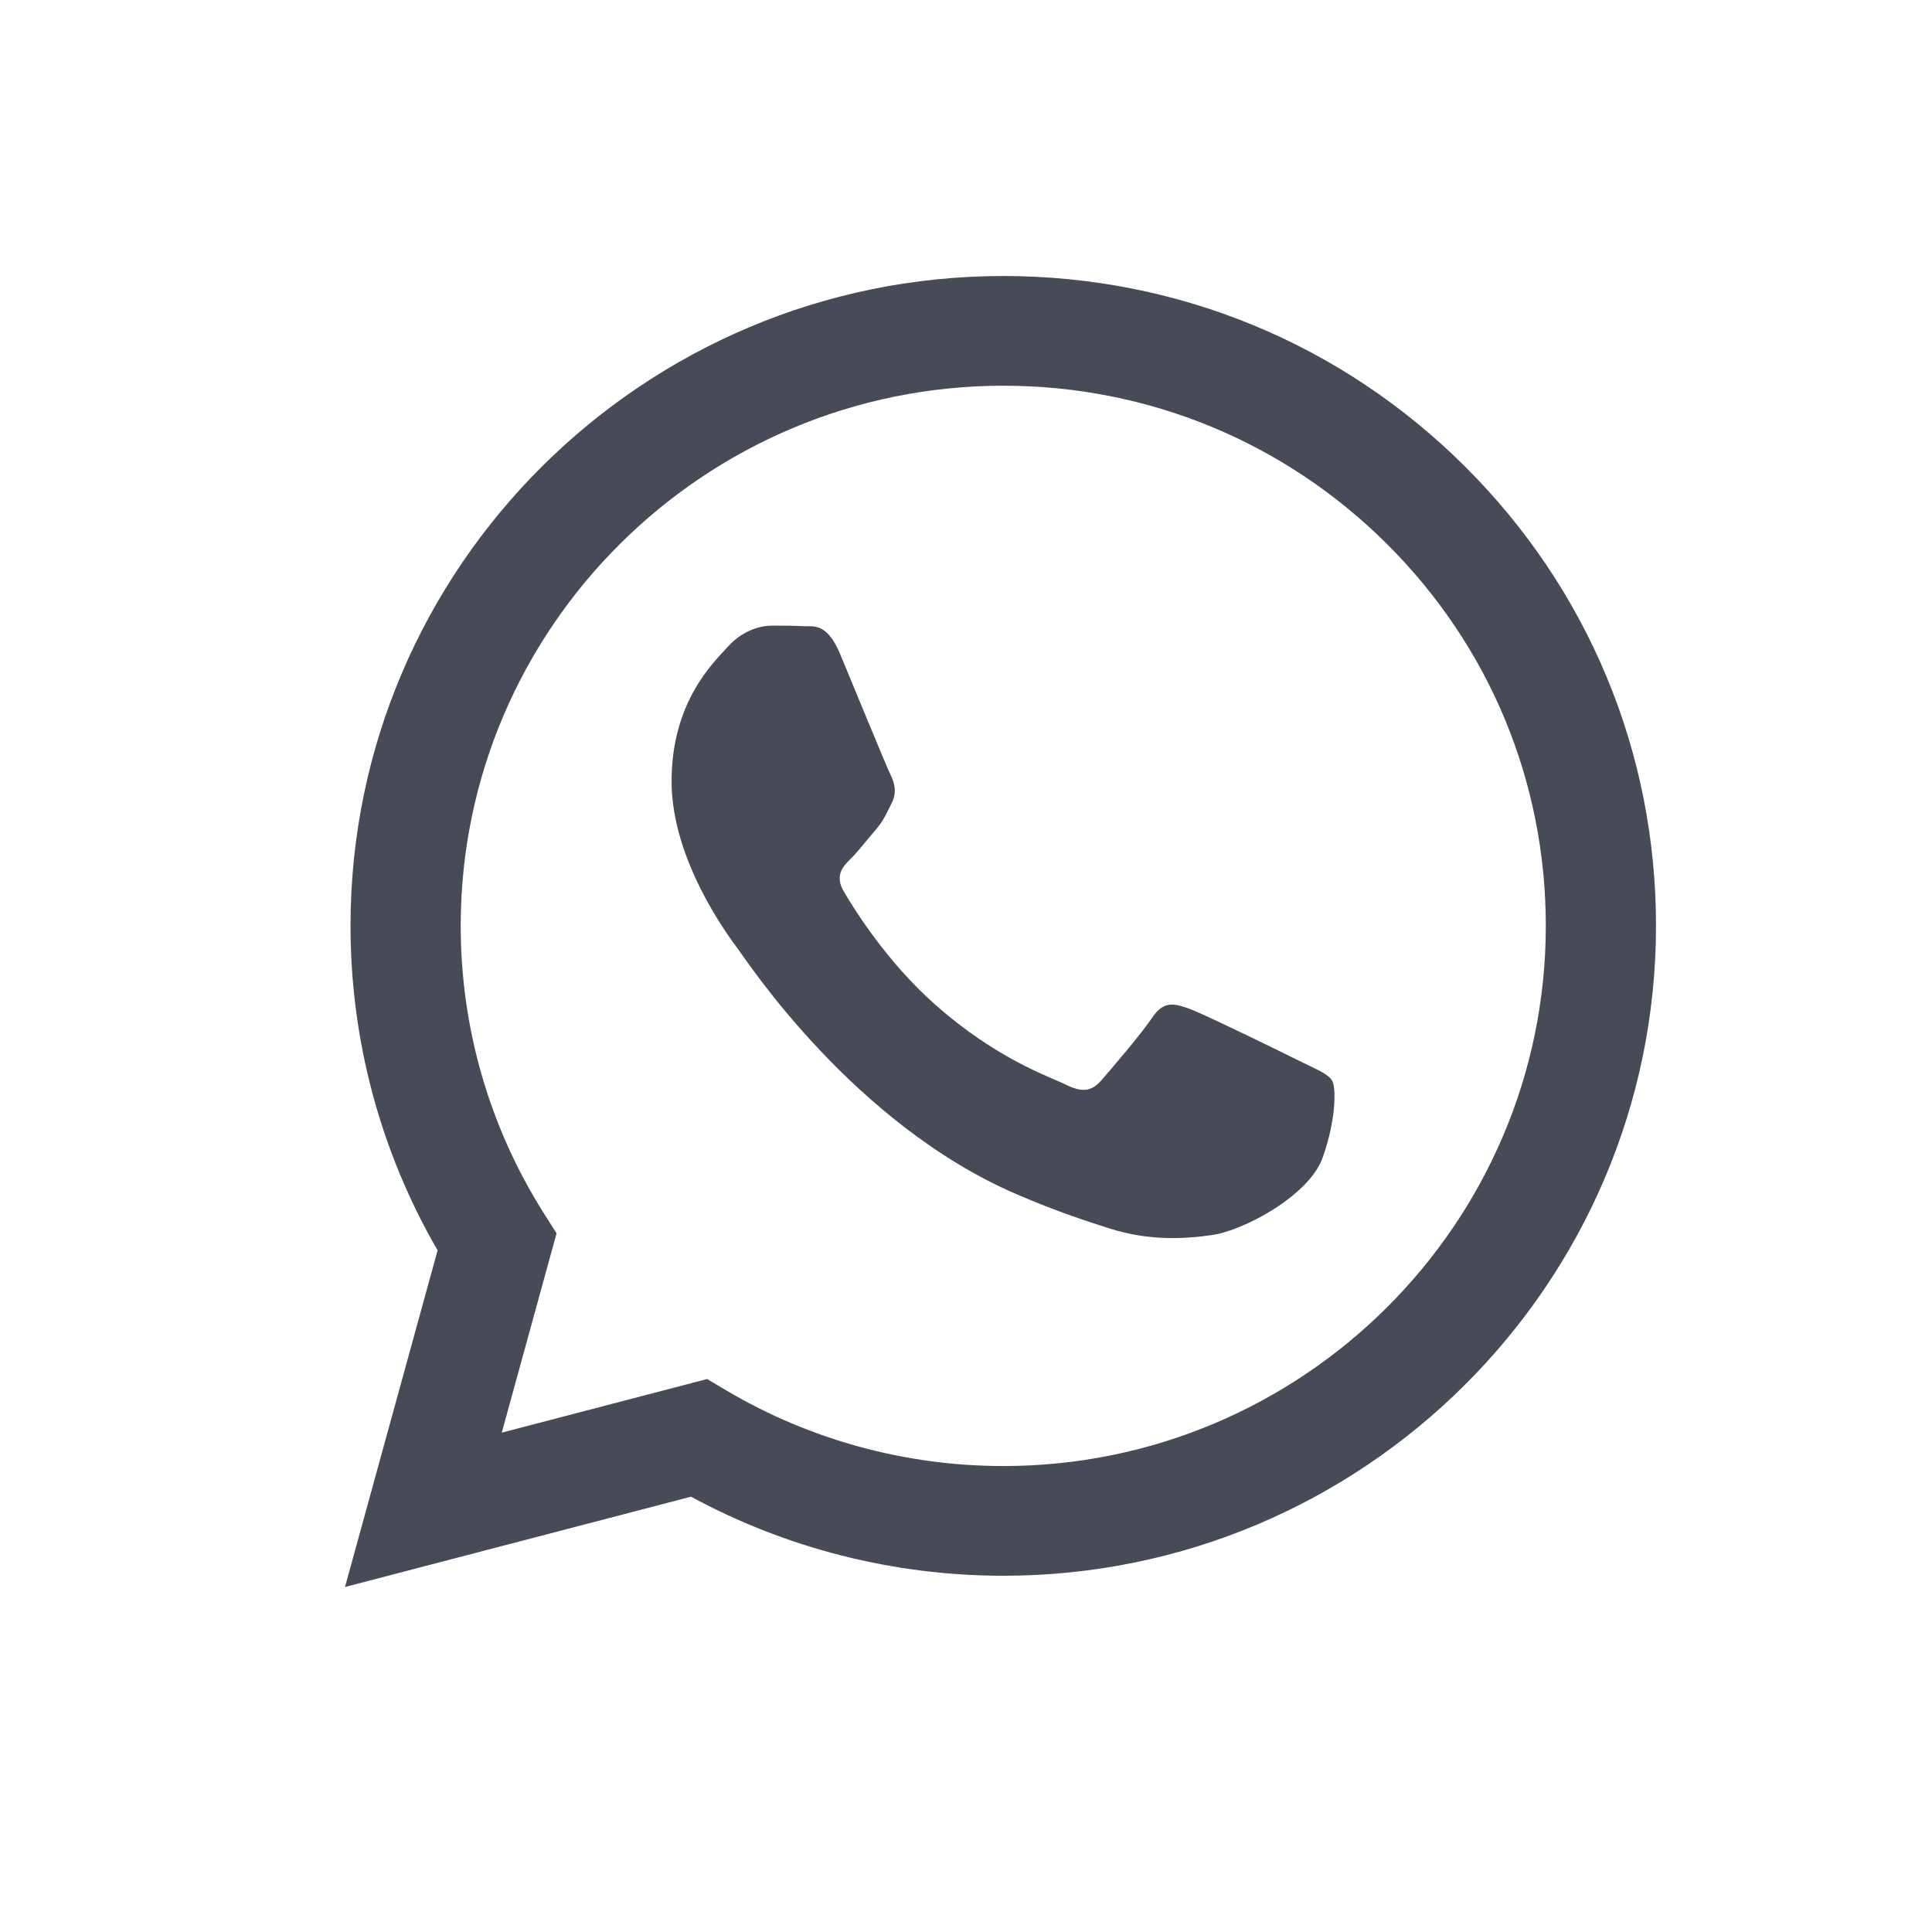 <?xml version="1.0" encoding="UTF-8"?> <svg xmlns="http://www.w3.org/2000/svg" width="28" height="28" viewBox="0 0 28 28" fill="none"> <path d="M21.232 6.761C19.446 4.981 17.071 4.001 14.54 4C9.326 4 5.081 8.223 5.08 13.414C5.079 15.074 5.515 16.694 6.342 18.121L5 23L10.015 21.691C11.397 22.441 12.953 22.836 14.536 22.837H14.54C19.754 22.837 23.998 18.613 24 13.422C24.002 10.906 23.019 8.541 21.232 6.761ZM14.54 21.247H14.537C13.126 21.246 11.742 20.869 10.535 20.156L10.248 19.986L7.272 20.763L8.066 17.875L7.879 17.579C7.092 16.333 6.676 14.893 6.677 13.415C6.678 9.1 10.206 5.59 14.543 5.59C16.643 5.591 18.617 6.406 20.102 7.885C21.587 9.364 22.404 11.33 22.403 13.421C22.401 17.736 18.874 21.247 14.54 21.247Z" fill="#474A57"></path> <path d="M18.853 15.386C18.617 15.268 17.455 14.699 17.238 14.62C17.021 14.542 16.864 14.503 16.706 14.738C16.549 14.974 16.096 15.504 15.958 15.661C15.82 15.818 15.682 15.837 15.446 15.719C15.209 15.602 14.447 15.353 13.545 14.552C12.842 13.928 12.367 13.157 12.23 12.922C12.092 12.687 12.215 12.559 12.333 12.442C12.44 12.336 12.569 12.167 12.688 12.03C12.806 11.893 12.845 11.794 12.924 11.637C13.003 11.48 12.963 11.343 12.905 11.225C12.845 11.107 12.373 9.95 12.176 9.479C11.984 9.02 11.789 9.082 11.644 9.075C11.506 9.068 11.348 9.067 11.191 9.067C11.033 9.067 10.777 9.126 10.56 9.361C10.344 9.597 9.733 10.166 9.733 11.324C9.733 12.482 10.58 13.6 10.698 13.757C10.816 13.914 12.365 16.29 14.736 17.309C15.3 17.552 15.741 17.696 16.084 17.805C16.65 17.984 17.165 17.959 17.573 17.898C18.027 17.831 18.971 17.329 19.168 16.78C19.365 16.23 19.365 15.759 19.306 15.661C19.247 15.563 19.09 15.504 18.853 15.386Z" fill="#474A57"></path> </svg> 